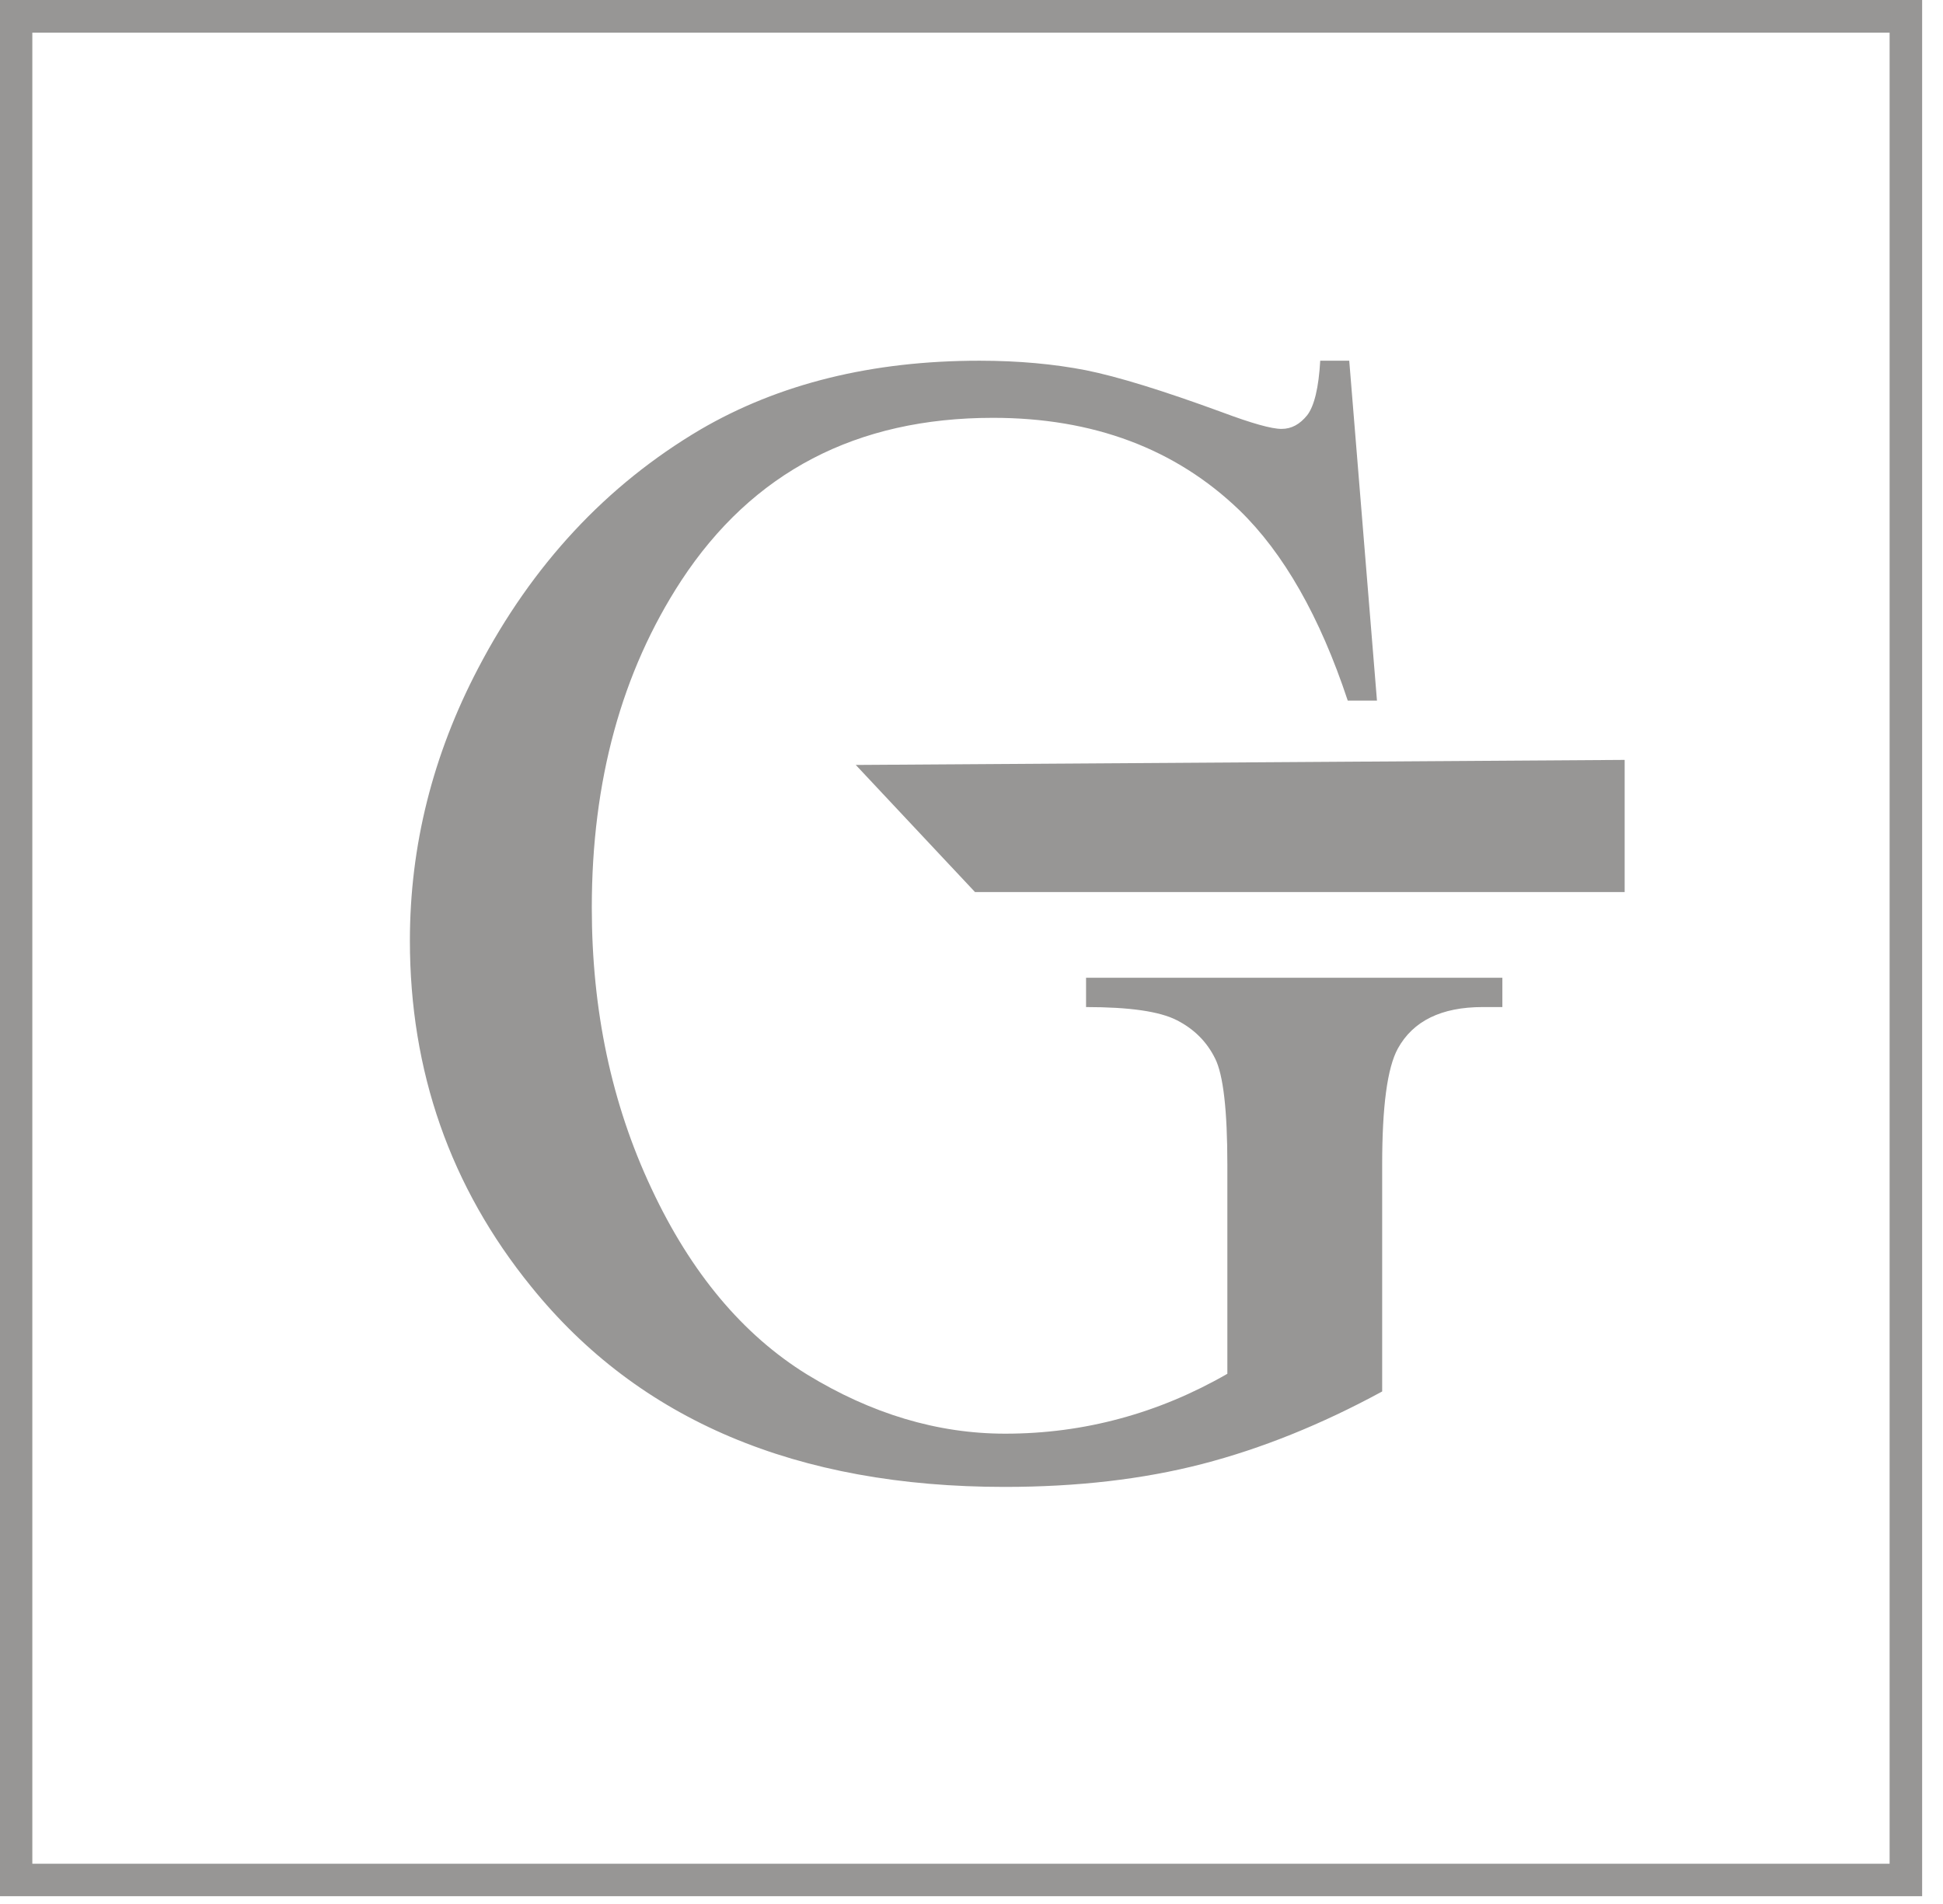 <svg xmlns="http://www.w3.org/2000/svg" width="50" height="49" viewBox="0 0 50 49" fill="none"><path d="M22.022 19.686L25.09 22.957H41.808V19.556L22.022 19.686ZM34.721 9.288L35.434 18.03H34.682C33.965 15.865 33.028 14.229 31.893 13.129C30.249 11.548 28.133 10.753 25.553 10.753C22.037 10.753 19.363 12.149 17.53 14.944C15.996 17.295 15.229 20.101 15.229 23.357C15.229 25.997 15.737 28.403 16.763 30.584C17.779 32.759 19.119 34.355 20.772 35.375C22.426 36.385 24.124 36.896 25.867 36.896C26.883 36.896 27.874 36.766 28.83 36.505C29.776 36.25 30.698 35.865 31.584 35.355V32.759V29.974C31.584 28.578 31.48 27.663 31.27 27.243C31.056 26.808 30.727 26.483 30.289 26.258C29.841 26.027 29.064 25.917 27.948 25.917V25.162H38.661V25.917H38.153C37.092 25.917 36.365 26.273 35.972 26.983C35.698 27.483 35.568 28.483 35.568 29.974V32.634V35.81C34.004 36.66 32.461 37.281 30.937 37.676C29.408 38.071 27.715 38.266 25.852 38.266C20.503 38.266 16.444 36.55 13.671 33.114C11.584 30.544 10.548 27.563 10.548 24.207C10.548 21.766 11.136 19.426 12.306 17.195C13.695 14.539 15.598 12.489 18.018 11.058C20.045 9.873 22.441 9.283 25.204 9.283C26.21 9.283 27.122 9.368 27.944 9.528C28.765 9.693 29.931 10.053 31.445 10.608C32.207 10.893 32.719 11.038 32.978 11.038C33.237 11.038 33.452 10.918 33.641 10.683C33.82 10.448 33.935 9.978 33.974 9.283H34.721V9.288Z" fill="#979695"></path><path fill-rule="evenodd" clip-rule="evenodd" d="M0.832 0.84H48.626V47.964H0.832V0.84ZM0 0H49.463V48.799H0V0Z" fill="#979695"></path></svg>